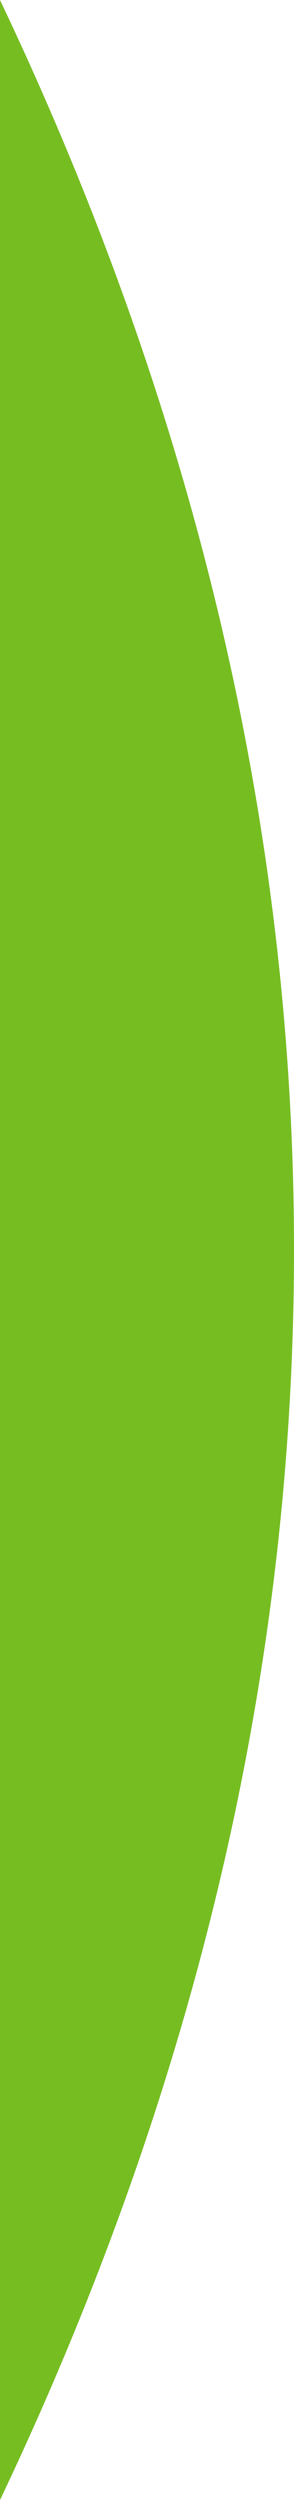<svg xmlns="http://www.w3.org/2000/svg" width="82.375" height="700"><path d="M82.375 350.357v-.714C82.317 230.689 54.157 113.912 0 0v700c54.157-113.914 82.317-230.69 82.375-349.643" fill="#76bd22"/></svg>